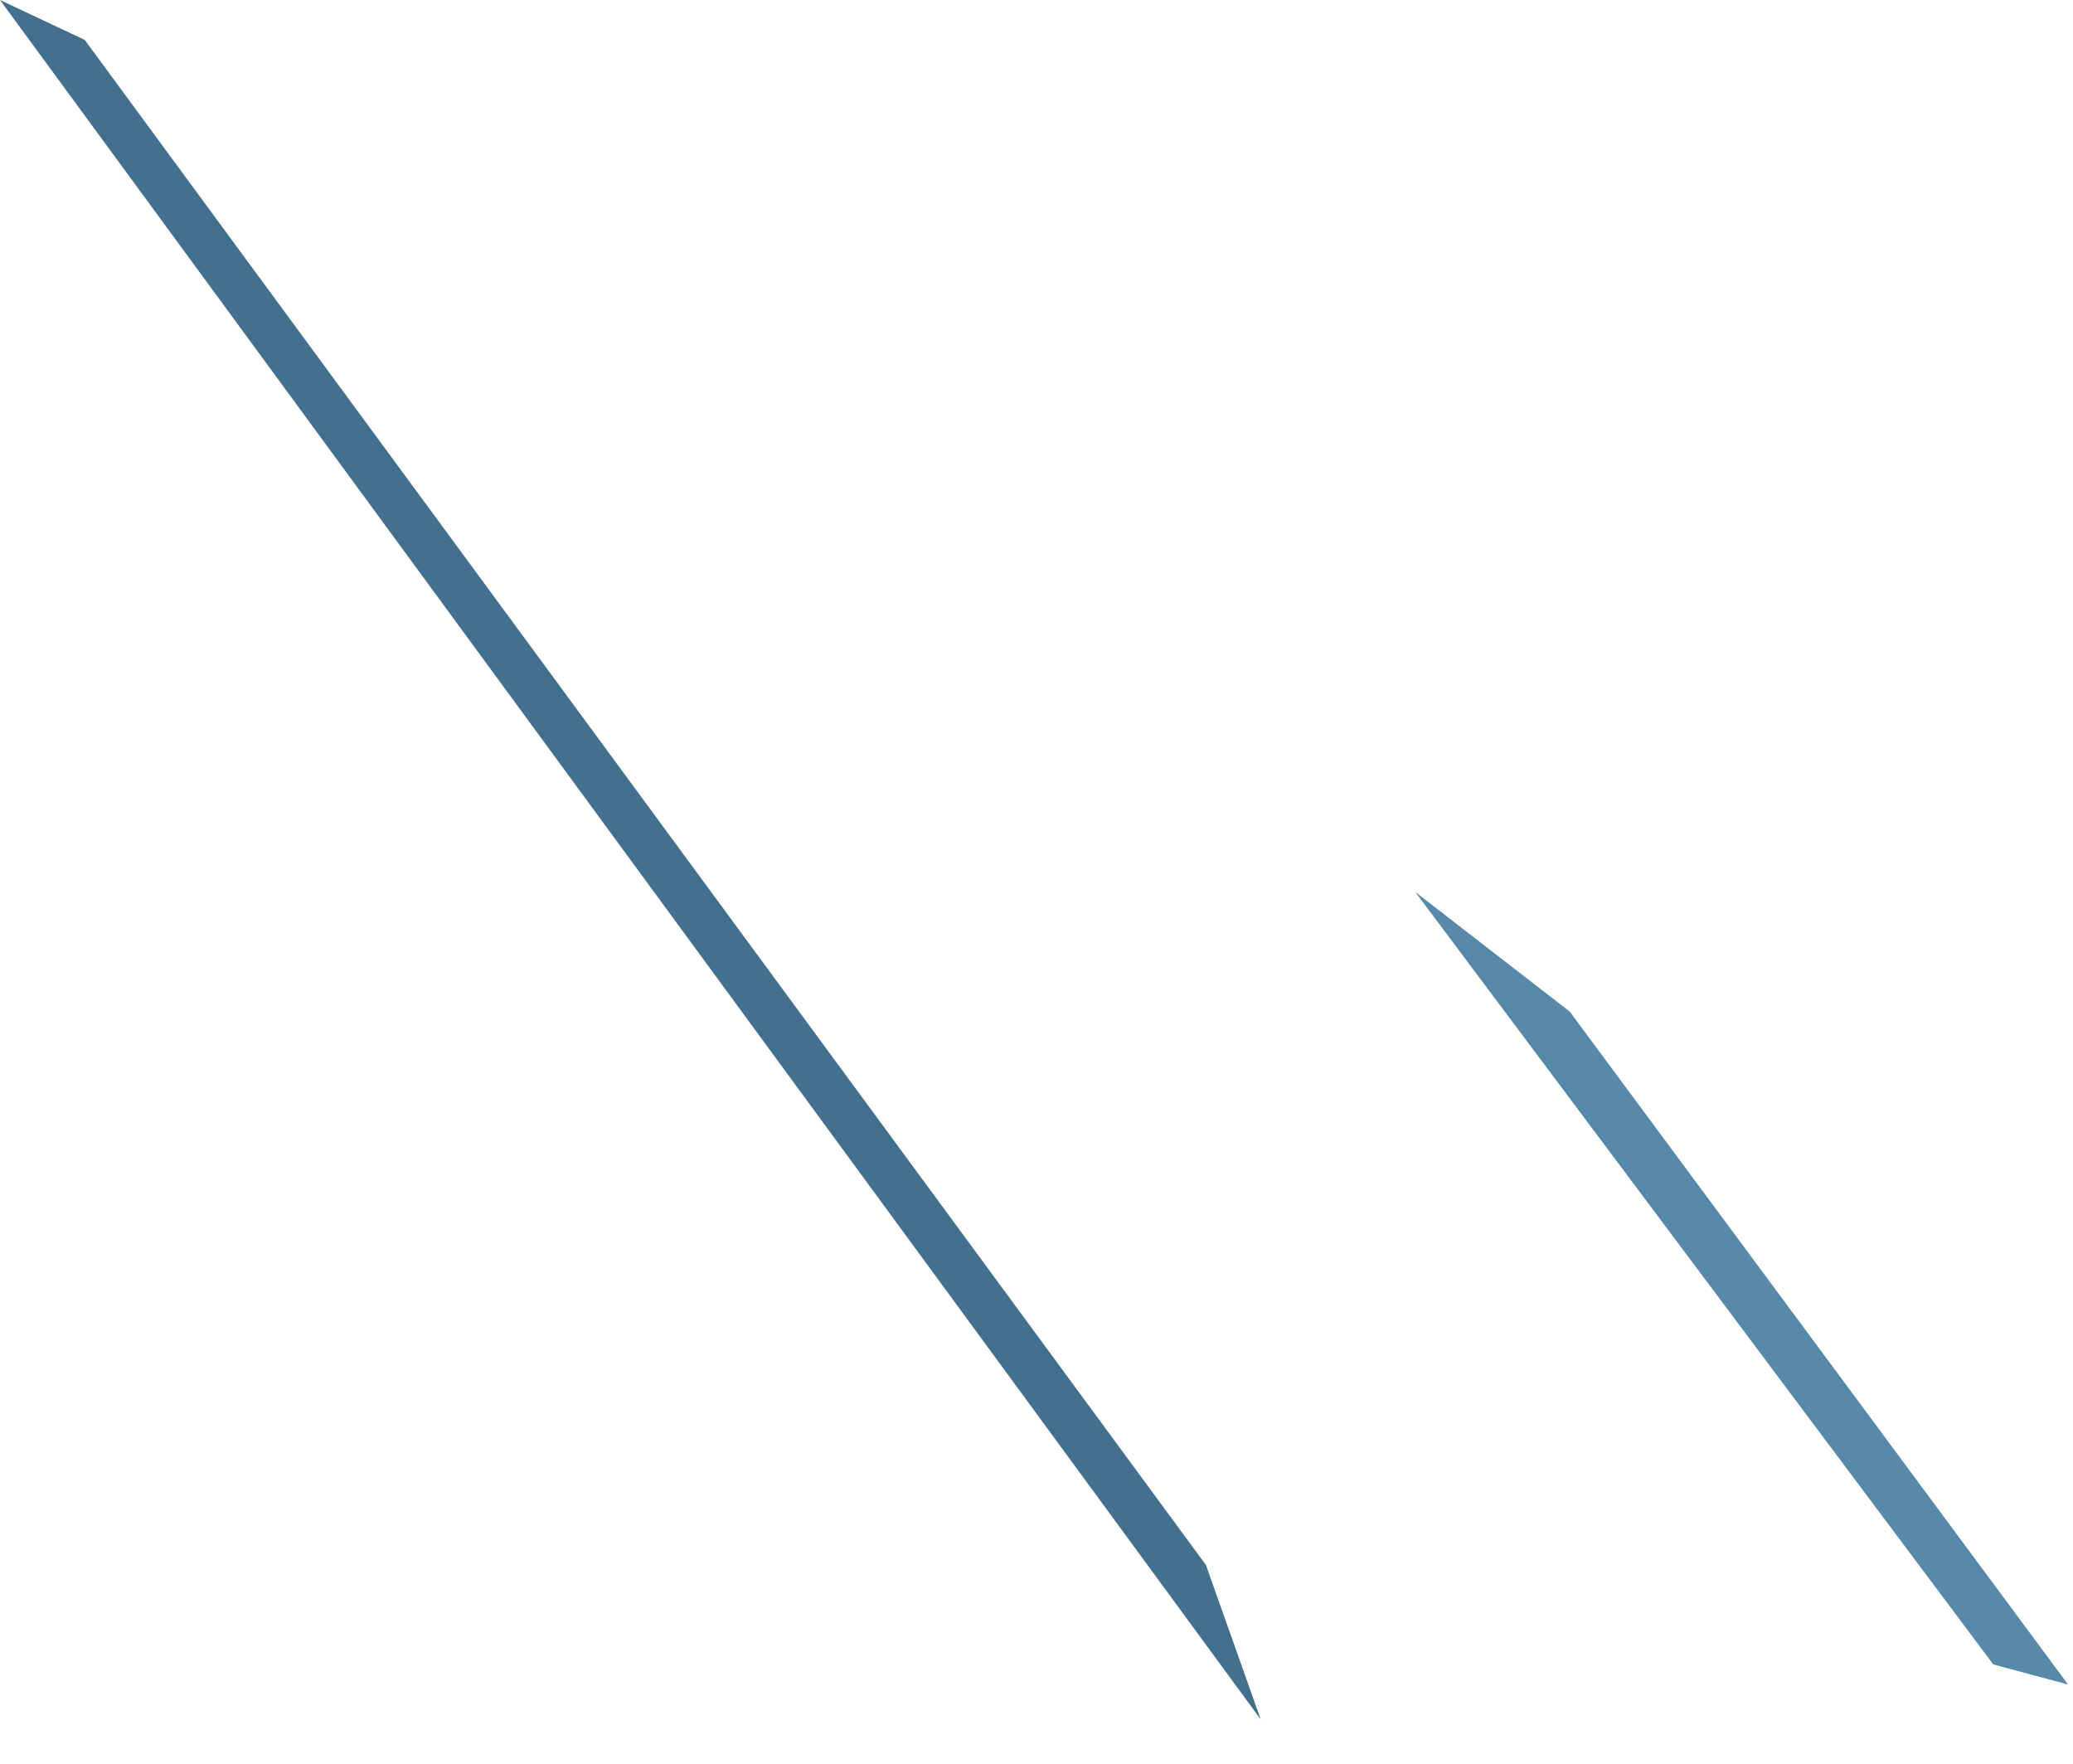 <svg width="208" height="177" viewBox="0 0 208 177" fill="none" xmlns="http://www.w3.org/2000/svg">
<path d="M126.5 172.5L0 0L8.5 4L121 157L126.5 172.5Z" fill="#43708D"/>
<path d="M200 166.978L142 89.478L157.5 101.478L207.506 168.993L200 166.978Z" fill="#5689AA"/>
</svg>
